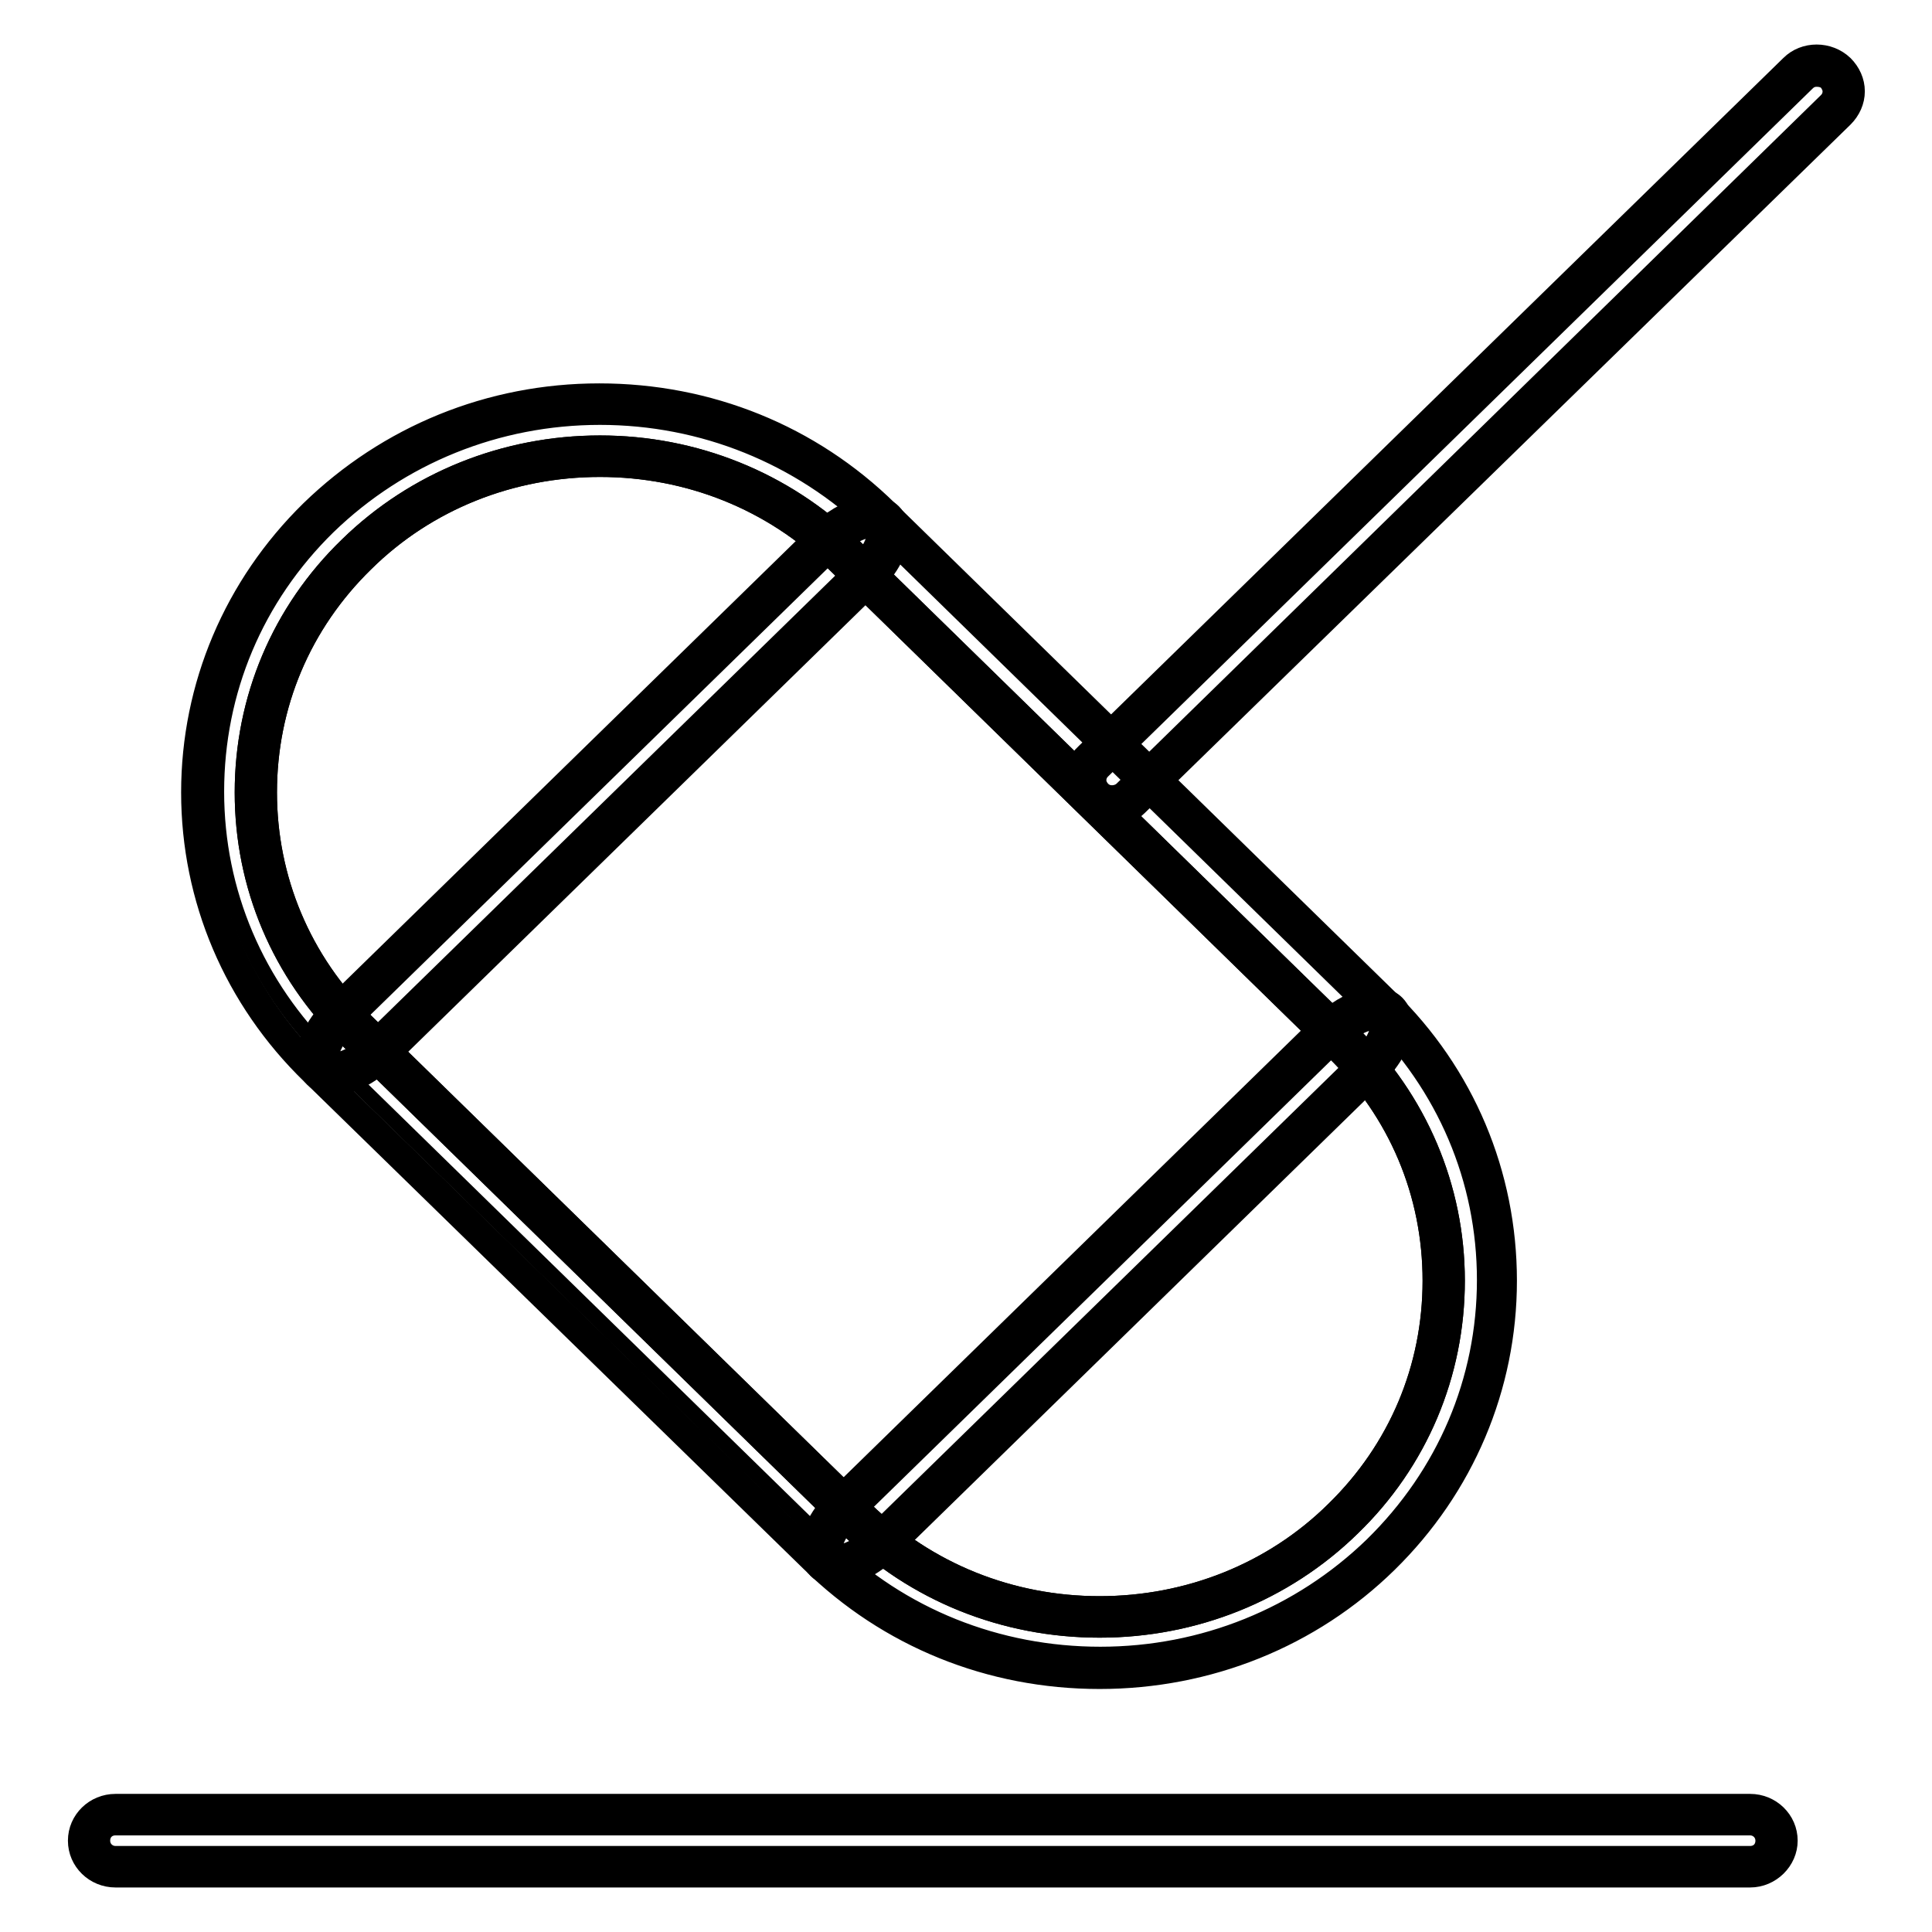<?xml version="1.0" encoding="utf-8"?>
<!-- Svg Vector Icons : http://www.onlinewebfonts.com/icon -->
<!DOCTYPE svg PUBLIC "-//W3C//DTD SVG 1.1//EN" "http://www.w3.org/Graphics/SVG/1.1/DTD/svg11.dtd">
<svg version="1.1" xmlns="http://www.w3.org/2000/svg" xmlns:xlink="http://www.w3.org/1999/xlink" x="0px" y="0px" viewBox="0 0 256 256" enable-background="new 0 0 256 256" xml:space="preserve">
<g><g><path stroke-width="2" fill-opacity="0" stroke="#000000"  d="M231.9,247.3H15.3c-1.9,0-3.5-1.5-3.5-3.4s1.6-3.4,3.5-3.4h216.6c2,0,3.5,1.5,3.5,3.4C235.4,245.7,233.8,247.3,231.9,247.3L231.9,247.3z"/><path stroke-width="2" fill-opacity="0" stroke="#000000"  d="M231.9,249.1H15.3c-2.9,0-5.3-2.3-5.3-5.2c0-2.9,2.4-5.2,5.3-5.2h216.6c2.9,0,5.3,2.3,5.3,5.2C237.2,246.7,234.8,249.1,231.9,249.1z M15.3,242.2c-1,0-1.7,0.7-1.7,1.7s0.8,1.7,1.7,1.7h216.6c1,0,1.7-0.7,1.7-1.7s-0.8-1.7-1.7-1.7H15.3z"/><path stroke-width="2" fill-opacity="0" stroke="#000000"  d="M243.2,14.5l-93.4,91.2c-1.4,1.3-3.6,1.3-5,0c-1.4-1.3-1.4-3.5,0-4.8l93.4-91.2c1.4-1.3,3.6-1.3,5,0C244.6,11,244.6,13.2,243.2,14.5L243.2,14.5z"/><path stroke-width="2" fill-opacity="0" stroke="#000000"  d="M147.3,108.5c-1.4,0-2.7-0.5-3.7-1.5c-1-1-1.6-2.3-1.6-3.7c0-1.4,0.5-2.7,1.6-3.7L237,8.4c2-2,5.4-2,7.5,0c1,1,1.6,2.3,1.6,3.7c0,1.4-0.6,2.7-1.6,3.7L151,107C150,108,148.7,108.5,147.3,108.5z M240.7,10.5c-0.5,0-0.9,0.2-1.2,0.5l-93.4,91.2c-0.3,0.3-0.5,0.7-0.5,1.2c0,0.4,0.2,0.8,0.5,1.2c0.7,0.6,1.8,0.6,2.5,0L242,13.3c0.3-0.3,0.5-0.7,0.5-1.2c0-0.4-0.2-0.8-0.5-1.2C241.6,10.6,241.2,10.5,240.7,10.5z"/><path stroke-width="2" fill-opacity="0" stroke="#000000"  d="M114.4,76.5l-64.1,62.6c-2.9,2.8-6.3,4-7.7,2.7c-1.4-1.3-0.1-4.7,2.7-7.5l64.1-62.6c2.9-2.8,6.3-4,7.7-2.6C118.5,70.3,117.3,73.7,114.4,76.5L114.4,76.5z"/><path stroke-width="2" fill-opacity="0" stroke="#000000"  d="M44.2,144.1c-1.1,0-2.1-0.4-2.8-1.1s-1.1-1.7-1.1-2.8c0-2.2,1.4-4.9,3.8-7.2l64.1-62.6c3.6-3.5,8.1-4.7,10.2-2.6c0.7,0.7,1.1,1.7,1.1,2.8c0,2.2-1.4,4.9-3.8,7.2l-64.1,62.6C49.2,142.7,46.5,144.1,44.2,144.1z M115.8,70.2c-1.3,0-3.2,0.8-5.1,2.7l-64.1,62.6c-2.3,2.3-3,4.5-2.7,5l0.3,0c1,0,3-0.8,4.9-2.7l64.1-62.6c2.5-2.4,2.9-4.6,2.7-5C115.9,70.2,115.8,70.2,115.8,70.2z"/><path stroke-width="2" fill-opacity="0" stroke="#000000"  d="M181.1,141.6L117,204.2c-2.9,2.8-6.3,4-7.7,2.7c-1.4-1.3-0.1-4.7,2.7-7.5l64.1-62.6c2.9-2.8,6.3-4,7.7-2.6C185.2,135.5,184,138.8,181.1,141.6L181.1,141.6z"/><path stroke-width="2" fill-opacity="0" stroke="#000000"  d="M110.9,209.2c-1.1,0-2.1-0.4-2.8-1.1c-0.7-0.7-1.1-1.7-1.1-2.8c0-2.2,1.4-4.9,3.8-7.2l64.1-62.6c3.6-3.5,8.1-4.7,10.2-2.6c0.7,0.7,1.1,1.7,1.1,2.8c0,2.2-1.4,4.9-3.8,7.2l-64.1,62.6C115.9,207.8,113.2,209.2,110.9,209.2z M182.5,135.4c-1.3,0-3.2,0.8-5.1,2.7l-64.1,62.6c-2.3,2.3-3,4.5-2.7,5l0.3,0c1,0,3-0.8,4.9-2.7l64.1-62.6c2.5-2.4,2.9-4.6,2.7-5C182.6,135.4,182.5,135.4,182.5,135.4z"/><path stroke-width="2" fill-opacity="0" stroke="#000000"  d="M145.7,216c-12.7,0-24.6-4.8-33.5-13.5l-66.2-64.7C37,129,32.1,117.4,32.1,105c0-12.4,4.9-24.1,13.9-32.8c8.9-8.7,20.9-13.5,33.5-13.5S104,63.5,113,72.2l66.2,64.7c8.9,8.7,13.9,20.4,13.9,32.8s-4.9,24.1-13.9,32.8C170.3,211.2,158.3,216,145.7,216z M79.5,62.2c-11.7,0-22.8,4.4-31,12.5c-8.3,8.1-12.8,18.8-12.8,30.3c0,11.4,4.5,22.2,12.8,30.3l66.2,64.7c8.3,8.1,19.3,12.5,31,12.5c11.7,0,22.8-4.4,31-12.5c8.3-8.1,12.8-18.8,12.8-30.3s-4.5-22.2-12.8-30.3l-66.2-64.7C102.2,66.6,91.2,62.2,79.5,62.2z"/><path stroke-width="2" fill-opacity="0" stroke="#000000"  d="M42.2,68.6c-20.5,20.1-20.5,52.7,0,72.8l33.1,32.3l33.1,32.3c20.5,20.1,54,20.1,74.5,0c20.5-20.1,20.5-52.7,0-72.8l-33.1-32.3l-33.1-32.3C96.2,48.5,62.8,48.5,42.2,68.6z M177.9,138.1c17.8,17.4,17.8,45.7,0,63c-17.8,17.4-46.7,17.4-64.5,0l-33.1-32.3l-33.1-32.3c-17.8-17.4-17.8-45.7,0-63C65,56,93.9,56,111.8,73.4l33.1,32.3L177.9,138.1z"/><path stroke-width="2" fill-opacity="0" stroke="#000000"  d="M145.7,222.8c-14.6,0-28.2-5.5-38.5-15.6L41,142.6C30.7,132.6,25,119.2,25,105c0-14.2,5.7-27.6,15.9-37.6c10.3-10,23.9-15.6,38.5-15.6s28.2,5.5,38.5,15.6l66.2,64.7c10.3,10,15.9,23.4,15.9,37.6s-5.7,27.6-15.9,37.6C173.9,217.3,160.2,222.8,145.7,222.8z M79.5,55.3c-13.6,0-26.4,5.2-36,14.5c-9.6,9.4-14.8,21.8-14.8,35.1s5.3,25.7,14.9,35.1l66.2,64.7c9.6,9.4,22.4,14.5,36,14.5c13.6,0,26.4-5.2,36-14.5c9.6-9.4,14.9-21.8,14.9-35.1c0-13.3-5.3-25.7-14.9-35.1l-66.2-64.7C105.9,60.5,93.1,55.3,79.5,55.3z M145.7,216c-12.7,0-24.6-4.8-33.5-13.5l-66.2-64.7C37,129,32.1,117.4,32.1,105c0-12.4,4.9-24.1,13.9-32.8c8.9-8.7,20.9-13.5,33.5-13.5S104,63.5,113,72.2l66.2,64.7c8.9,8.7,13.9,20.4,13.9,32.8s-4.9,24.1-13.9,32.8C170.3,211.2,158.3,216,145.7,216z M79.5,62.2c-11.7,0-22.8,4.4-31,12.5c-8.3,8.1-12.8,18.8-12.8,30.3c0,11.4,4.5,22.2,12.8,30.3l66.2,64.7c8.3,8.1,19.3,12.5,31,12.5c11.7,0,22.8-4.4,31-12.5c8.3-8.1,12.8-18.8,12.8-30.3s-4.5-22.2-12.8-30.3l-66.2-64.7C102.2,66.6,91.2,62.2,79.5,62.2z"/></g></g>
</svg>